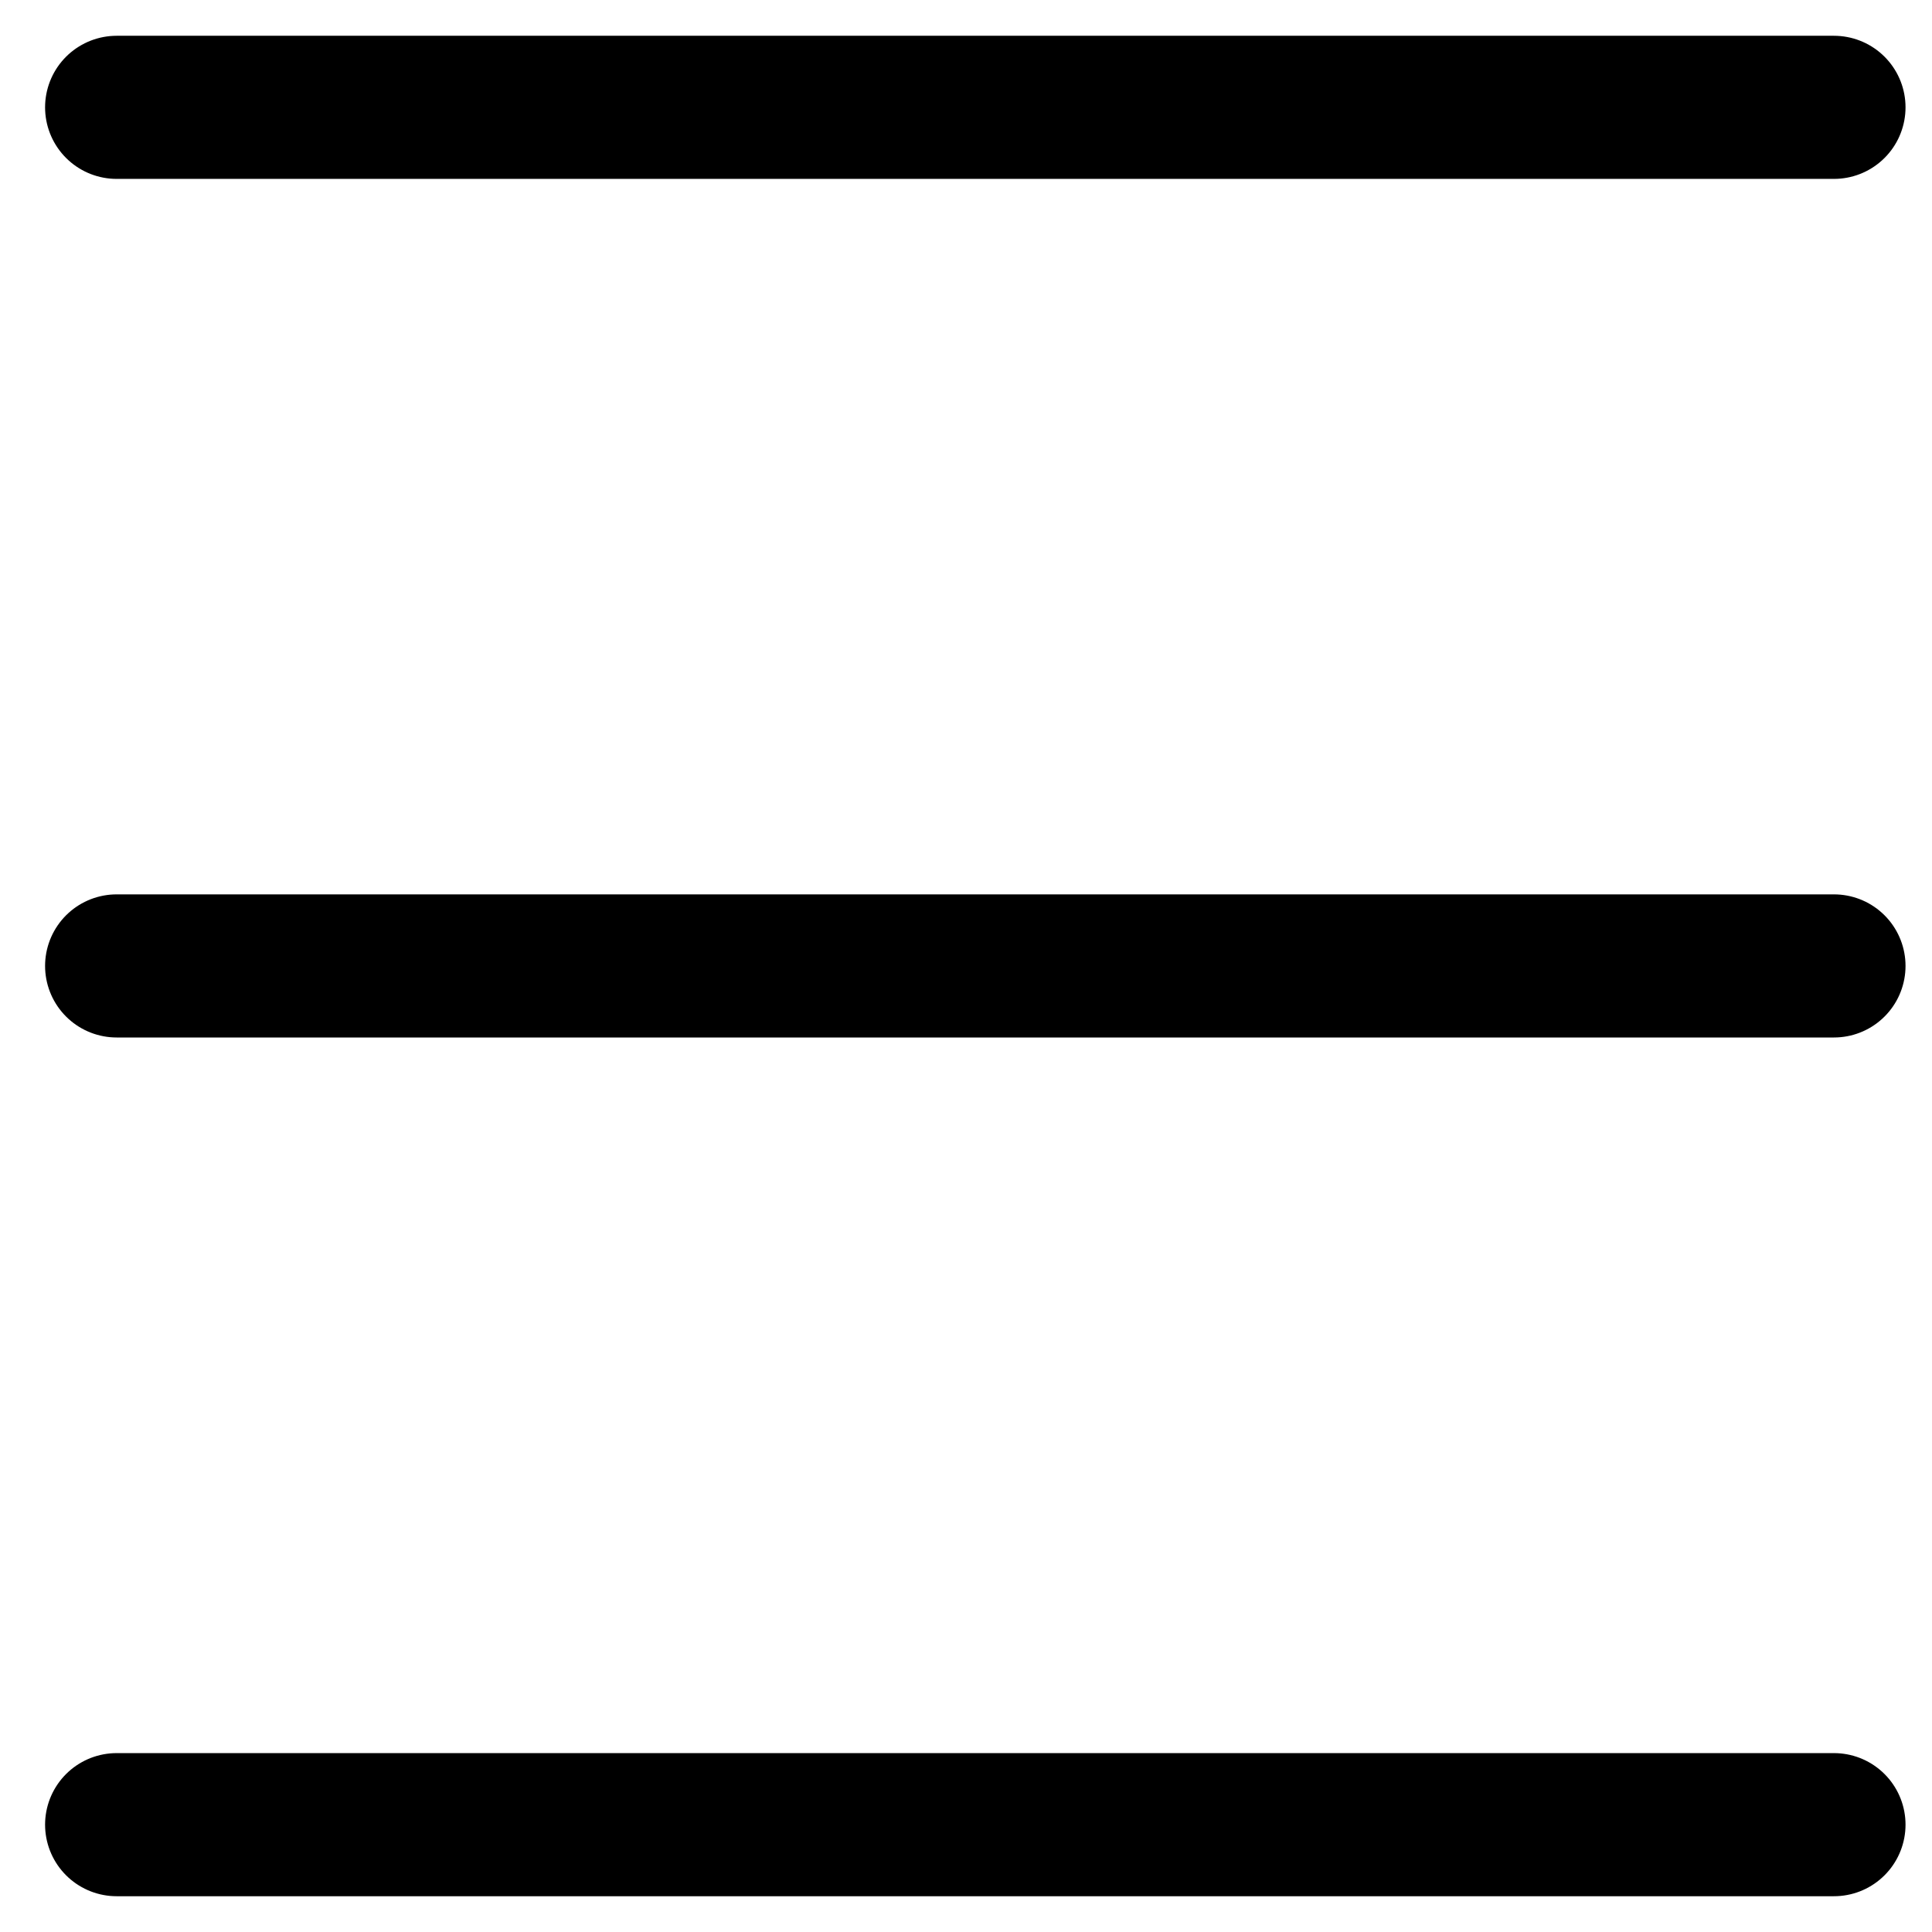 <svg width="27" height="27" viewBox="0 0 27 27" fill="none" xmlns="http://www.w3.org/2000/svg">
<path d="M1.63 1.5H25.63" stroke="black" stroke-width="2" stroke-linecap="round"/>
<path d="M1.63 13.499H25.63" stroke="black" stroke-width="2" stroke-linecap="round"/>
<path d="M1.63 25.5H25.63" stroke="black" stroke-width="2" stroke-linecap="round"/>
</svg>
